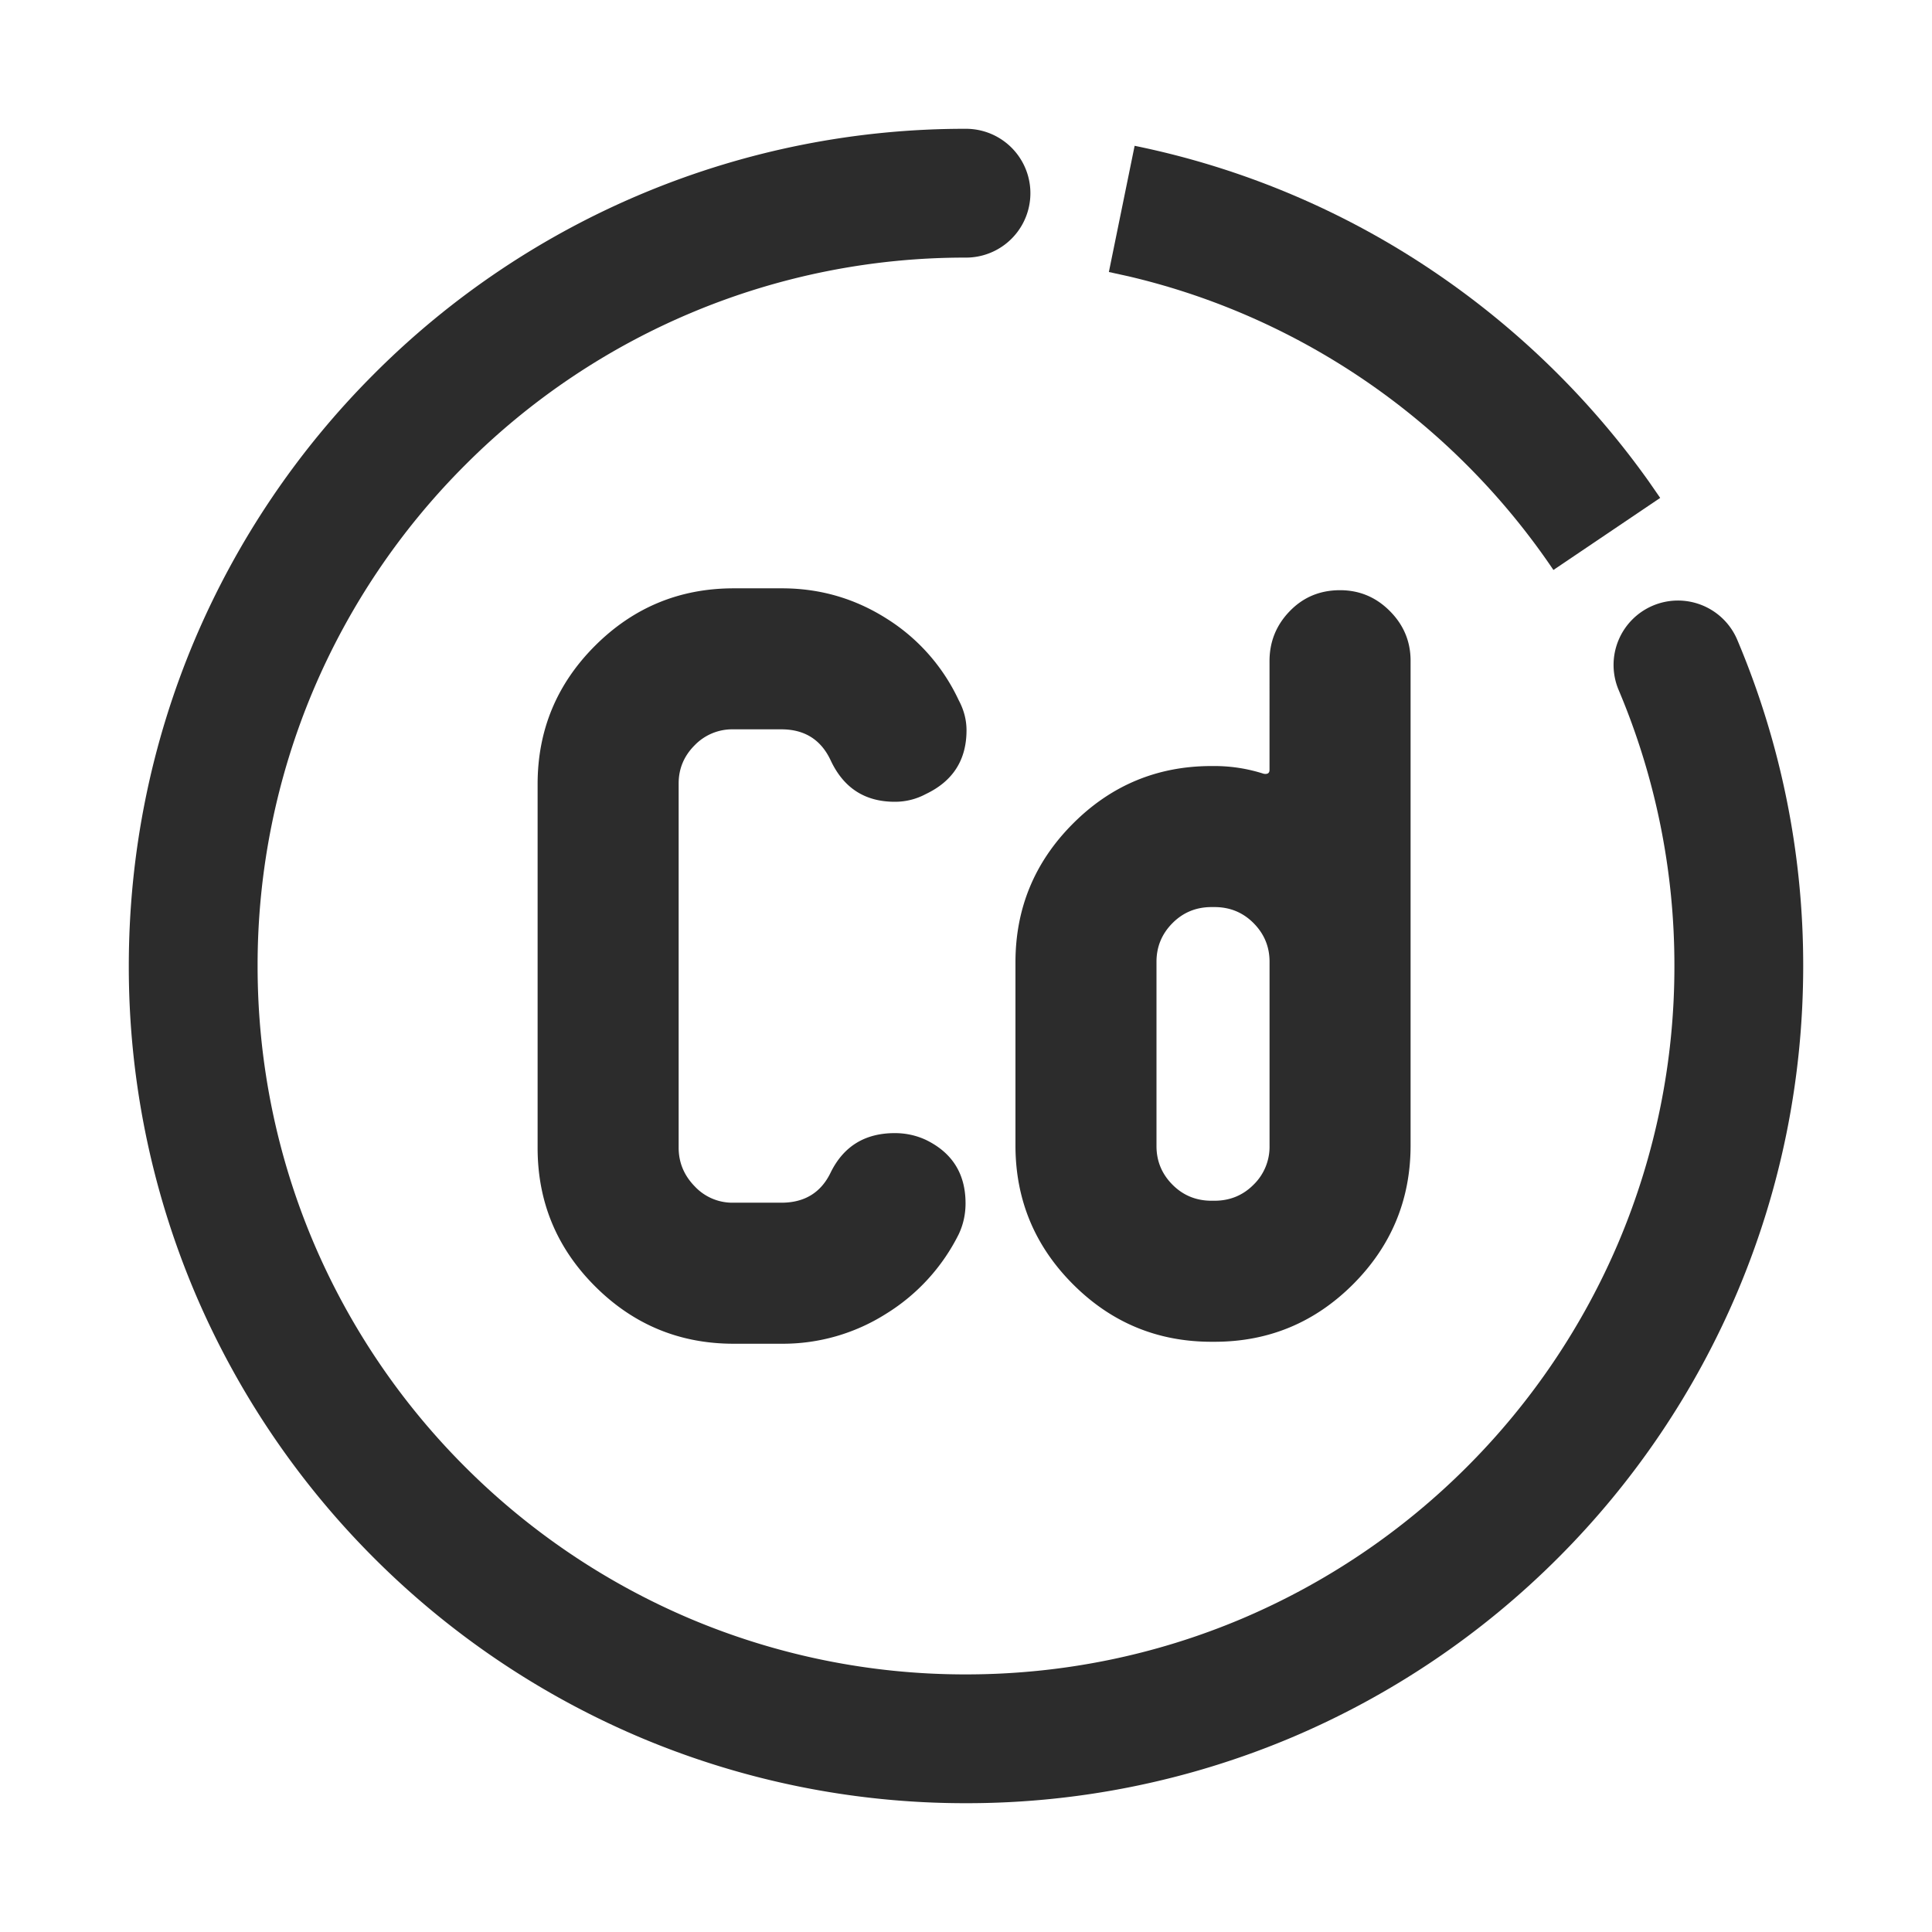<svg t="1687348631824" class="icon" viewBox="0 0 1024 1024" version="1.1" xmlns="http://www.w3.org/2000/svg" p-id="6811" width="200" height="200"><path d="M512 68.267a34.133 34.133 0 1 1 0 68.267 373.982 373.982 0 0 0-265.489 109.961 376.132 376.132 0 0 0-80.486 119.364A374.562 374.562 0 0 0 136.533 512c0 50.876 10.121 100.318 29.474 146.142a376.081 376.081 0 0 0 80.503 119.347 376.32 376.32 0 0 0 119.347 80.486A374.272 374.272 0 0 0 512 887.467c50.876 0 100.301-10.121 146.142-29.491a376.098 376.098 0 0 0 119.347-80.486 376.064 376.064 0 0 0 80.486-119.347A374.34 374.34 0 0 0 887.467 512a374.272 374.272 0 0 0-29.491-146.142 34.133 34.133 0 1 1 62.874-26.59A442.539 442.539 0 0 1 955.733 512c0 60.075-11.947 118.545-34.884 172.749a444.331 444.331 0 0 1-95.078 141.005 444.365 444.365 0 0 1-141.039 95.095A442.658 442.658 0 0 1 512.017 955.733a442.539 442.539 0 0 1-172.749-34.884 444.587 444.587 0 0 1-141.039-95.078 444.365 444.365 0 0 1-95.095-141.039A442.88 442.88 0 0 1 68.267 512c0-60.075 11.964-118.528 34.867-172.749a444.416 444.416 0 0 1 95.095-141.039A442.231 442.231 0 0 1 512 68.267z" fill="#2c2c2c" p-id="6812"></path><path d="M508.177 371.2c2.731 5.12 4.096 10.411 4.096 15.872 0 15.701-7.202 26.965-21.572 33.792a34.475 34.475 0 0 1-16.435 4.096c-15.77 0-27.051-7.253-33.911-21.777-5.12-11.093-13.875-16.623-26.197-16.623h-25.702a27.648 27.648 0 0 0-20.275 8.448c-5.632 5.632-8.482 12.39-8.482 20.241v193.024c0 7.851 2.833 14.677 8.482 20.48a27.307 27.307 0 0 0 20.275 8.704h25.702c12.322 0 21.077-5.393 26.197-16.179 6.861-13.79 18.142-20.702 33.911-20.702 5.82 0 11.298 1.195 16.435 3.567 14.046 6.81 21.06 18.022 21.06 33.655 0 5.769-1.195 11.213-3.584 16.299a103.902 103.902 0 0 1-38.656 42.308 102.127 102.127 0 0 1-55.04 15.804h-25.6c-28.672 0-53.163-10.138-73.472-30.43-20.309-20.275-30.464-44.732-30.464-73.387V415.625c0-28.638 10.155-53.094 30.464-73.387 20.309-20.275 44.8-30.413 73.472-30.413h25.6c20.139 0 38.656 5.376 55.569 16.128a101.717 101.717 0 0 1 38.127 43.264M672.887 607.454v-97.741c0-7.902-2.816-14.729-8.448-20.412-5.632-5.683-12.544-8.533-20.736-8.533h-1.553c-8.192 0-15.104 2.85-20.736 8.533-5.632 5.683-8.448 12.51-8.448 20.412v97.741c0 7.936 2.816 14.746 8.448 20.429 5.632 5.683 12.561 8.533 20.736 8.533h1.536c8.192 0 15.121-2.85 20.753-8.533a27.989 27.989 0 0 0 8.448-20.429z m74.752-0.341c0 28.689-10.172 53.214-30.464 73.557-20.326 20.326-44.8 30.498-73.472 30.498h-1.553c-28.672 0-53.163-10.172-73.455-30.498-20.326-20.361-30.481-44.885-30.481-73.609v-96.939c0-28.723 10.155-53.248 30.481-73.591 20.292-20.343 44.8-30.515 73.455-30.515h1.536c8.875 0 17.579 1.365 26.112 4.096 2.048 0.341 3.072-0.341 3.072-2.048V350.379c0-10.274 3.584-19.115 10.752-26.487 7.168-7.39 16.043-11.076 26.624-11.076 10.24 0 19.046 3.669 26.368 11.025 7.339 7.339 11.025 16.145 11.025 26.402v256.853z" fill="#2c2c2c" p-id="6813"></path><path d="M601.378 77.278a440.286 440.286 0 0 1 158.754 66.799 446.891 446.891 0 0 1 113.732 111.053l6.076 8.772-56.593 38.195c-13.483-19.968-28.843-38.588-45.841-55.586a375.569 375.569 0 0 0-119.347-80.486 372.361 372.361 0 0 0-60.109-19.593l-10.325-2.27 13.653-66.884z" fill="#2c2c2c" p-id="6814"></path></svg>